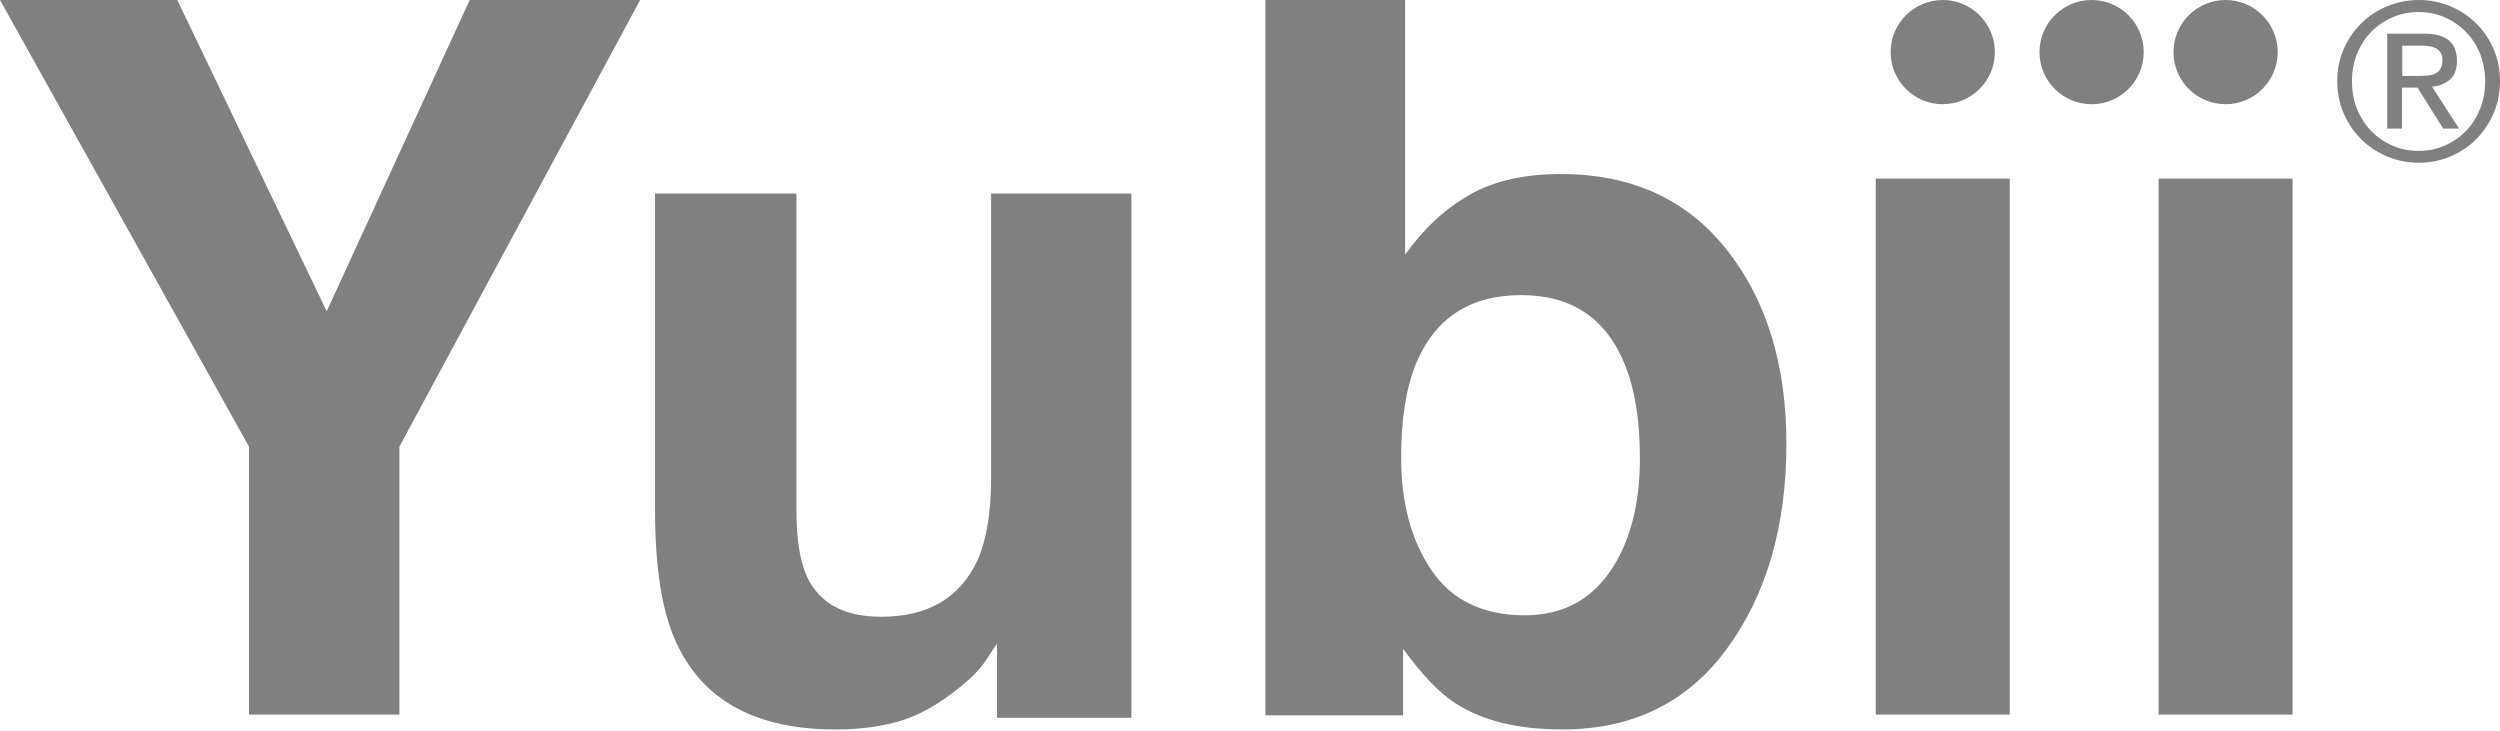<svg class="logo" width="130" height="38" viewBox="0 0 130 38" version="1.1" xmlns="http://www.w3.org/2000/svg" xmlns:xlink="http://www.w3.org/1999/xlink">
                            <title>Yubii Home</title>
                            <g id="Landing" stroke="none" stroke-width="1" fill="none" fill-rule="evenodd">
                                <g id="Landing_D" transform="translate(-70, -73)" fill="grey" fill-rule="nonzero">
                                    <g id="Menu" transform="translate(70, 65)" fill="grey">
                                        <g id="logo_yubii" transform="translate(0, 8)" fill="grey">
                                            <path d="M41.415,10.064 L41.415,26.497 C41.415,28.049 41.6,29.213 41.969,29.997 C42.622,31.381 43.903,32.071 45.812,32.071 C48.258,32.071 49.929,31.089 50.836,29.119 C51.305,28.054 51.537,26.643 51.537,24.893 L51.537,10.064 L58.833,10.064 L58.833,37.326 L51.843,37.326 L51.843,33.476 C51.774,33.56 51.605,33.81 51.342,34.228 C51.073,34.646 50.757,35.012 50.388,35.33 C49.265,36.328 48.179,37.012 47.13,37.383 C46.081,37.749 44.852,37.932 43.445,37.932 C39.386,37.932 36.65,36.48 35.242,33.58 C34.451,31.982 34.061,29.621 34.061,26.502 L34.061,10.064 L41.415,10.064 Z M73.067,1.93054461e-12 L73.067,13.24 C73.988,11.958 75.011,10.982 76.118,10.311 C77.433,9.467 79.11,9.05 81.144,9.05 C84.823,9.045 87.698,10.354 89.774,12.966 C91.85,15.578 92.894,18.945 92.894,23.071 C92.894,27.351 91.866,30.897 89.817,33.71 C87.767,36.523 84.908,37.932 81.234,37.932 C78.929,37.932 77.076,37.478 75.676,36.565 C74.84,36.027 73.935,35.082 72.961,33.736 L72.961,37.198 L65.8,37.198 L65.8,1.93054461e-12 L73.067,1.93054461e-12 Z M9.218,1.93054461e-12 L16.988,16.186 L24.424,1.93054461e-12 L33.287,1.93054461e-12 L20.77,23.225 L20.77,37.158 L12.947,37.158 L12.947,23.225 L0,1.93054461e-12 L9.218,1.93054461e-12 Z M104.506,9.289 L104.506,37.158 L97.539,37.158 L97.539,9.289 L104.506,9.289 Z M119.214,9.289 L119.214,37.158 L112.247,37.158 L112.247,9.289 L119.214,9.289 Z M79.105,15.346 C76.448,15.346 74.622,16.533 73.632,18.908 C73.115,20.169 72.86,21.805 72.86,23.81 C72.86,26.169 73.392,28.122 74.452,29.673 C75.511,31.225 77.135,31.995 79.307,31.995 C81.192,31.99 82.661,31.24 83.705,29.742 C84.748,28.243 85.275,26.269 85.275,23.831 C85.275,21.879 85.02,20.259 84.503,18.982 C83.529,16.554 81.729,15.346 79.105,15.346 Z M125.785,1.93054461e-12 C126.357,1.93054461e-12 126.896,0.11 127.409,0.321 C127.922,0.533 128.368,0.829 128.755,1.209 C129.142,1.59 129.445,2.029 129.663,2.545 C129.891,3.061 130,3.61 130,4.211 C130,4.819 129.891,5.386 129.663,5.902 C129.436,6.418 129.133,6.866 128.755,7.246 C128.376,7.627 127.922,7.923 127.409,8.142 C126.896,8.354 126.349,8.464 125.785,8.464 C125.204,8.464 124.658,8.354 124.144,8.142 C123.631,7.931 123.177,7.627 122.79,7.246 C122.403,6.866 122.1,6.418 121.873,5.902 C121.654,5.386 121.536,4.819 121.536,4.211 C121.536,3.619 121.646,3.061 121.873,2.545 C122.1,2.029 122.403,1.59 122.79,1.209 C123.177,0.829 123.623,0.533 124.144,0.321 C124.658,0.11 125.204,1.93054461e-12 125.785,1.93054461e-12 Z M125.777,0.626 C125.28,0.626 124.826,0.719 124.397,0.905 C123.976,1.091 123.606,1.344 123.295,1.666 C122.983,1.987 122.739,2.367 122.563,2.799 C122.394,3.23 122.302,3.703 122.302,4.211 C122.302,4.735 122.386,5.208 122.563,5.657 C122.739,6.096 122.983,6.477 123.295,6.806 C123.606,7.128 123.976,7.381 124.397,7.567 C124.817,7.753 125.28,7.846 125.777,7.846 C126.265,7.846 126.719,7.753 127.14,7.567 C127.56,7.381 127.922,7.128 128.233,6.806 C128.545,6.485 128.788,6.096 128.965,5.657 C129.142,5.217 129.226,4.735 129.226,4.211 C129.226,3.703 129.133,3.23 128.965,2.799 C128.788,2.359 128.545,1.979 128.233,1.666 C127.922,1.344 127.552,1.091 127.14,0.905 C126.719,0.719 126.265,0.626 125.777,0.626 Z M126.037,1.75 C126.626,1.75 127.055,1.869 127.341,2.097 C127.619,2.334 127.762,2.689 127.762,3.162 C127.762,3.61 127.636,3.932 127.392,4.143 C127.148,4.354 126.837,4.473 126.466,4.507 L127.871,6.688 L127.047,6.688 L125.709,4.557 L124.902,4.557 L124.902,6.688 L124.136,6.688 L124.136,1.75 L126.037,1.75 Z M101.022,1.93054461e-12 C102.519,1.93054461e-12 103.732,1.213 103.732,2.709 C103.732,4.206 102.519,5.419 101.022,5.419 C99.526,5.419 98.313,4.206 98.313,2.709 C98.313,1.213 99.526,1.93054461e-12 101.022,1.93054461e-12 Z M108.763,1.93054461e-12 C110.26,1.93054461e-12 111.473,1.213 111.473,2.709 C111.473,4.206 110.26,5.419 108.763,5.419 C107.267,5.419 106.054,4.206 106.054,2.709 C106.054,1.213 107.267,1.93054461e-12 108.763,1.93054461e-12 Z M115.73,1.93054461e-12 C117.227,1.93054461e-12 118.44,1.213 118.44,2.709 C118.44,4.206 117.227,5.419 115.73,5.419 C114.234,5.419 113.021,4.206 113.021,2.709 C113.021,1.213 114.234,1.93054461e-12 115.73,1.93054461e-12 Z M125.928,2.376 L124.918,2.376 L124.918,3.949 L125.701,3.949 C125.869,3.949 126.029,3.94 126.189,3.932 C126.349,3.923 126.483,3.889 126.609,3.839 C126.727,3.788 126.828,3.703 126.896,3.593 C126.963,3.484 127.005,3.331 127.005,3.137 C127.005,2.968 126.971,2.841 126.912,2.739 C126.845,2.638 126.769,2.562 126.668,2.511 C126.567,2.46 126.45,2.427 126.315,2.401 C126.18,2.384 126.054,2.376 125.928,2.376 Z" fill="grey"></path>
                                        </g>
                                    </g>
                                </g>
                            </g>
                            </svg>